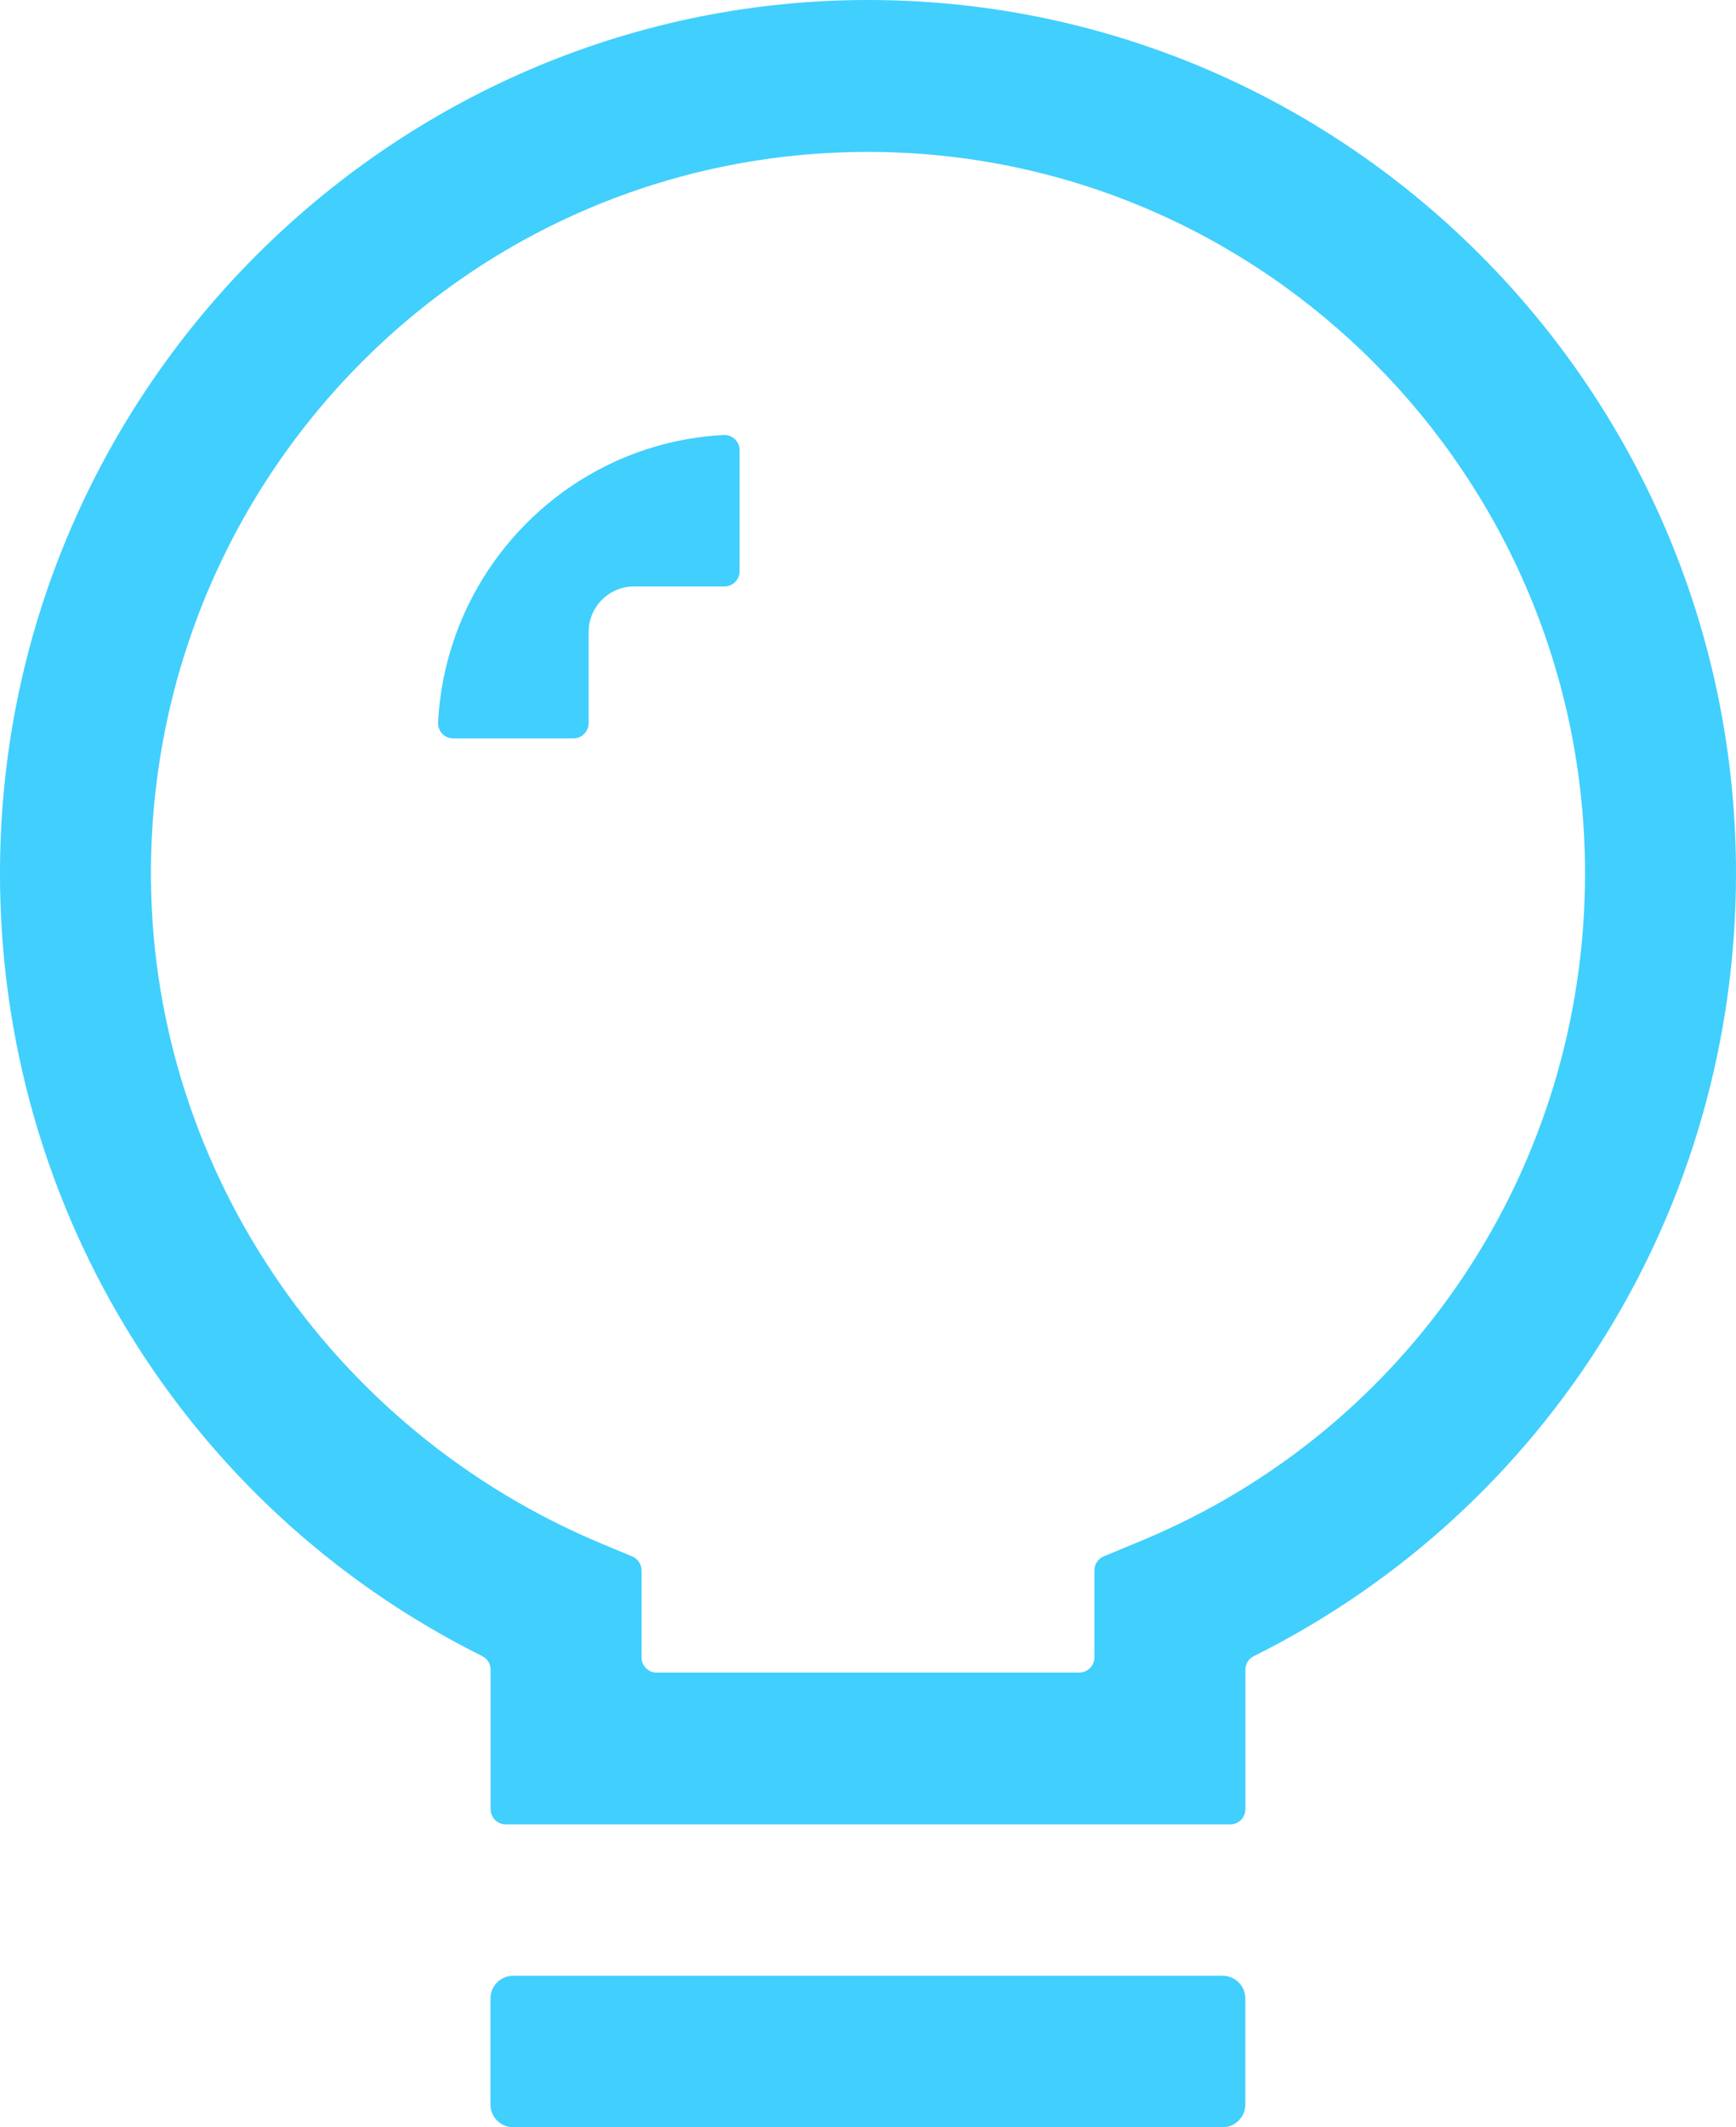 <svg width="49" height="60" viewBox="0 0 49 60" fill="none" xmlns="http://www.w3.org/2000/svg">
<path d="M16.615 20.398V17.827C16.615 17.118 17.188 16.542 17.894 16.542H20.45C20.684 16.542 20.876 16.349 20.876 16.113V12.698C20.876 12.452 20.669 12.257 20.424 12.27C19.042 12.343 17.747 12.745 16.615 13.405C15.322 14.157 14.242 15.243 13.494 16.544C12.84 17.681 12.438 18.984 12.365 20.374C12.352 20.621 12.546 20.828 12.791 20.828H16.187C16.421 20.828 16.613 20.636 16.613 20.4L16.615 20.398Z" fill="#41CFFD"/>
<path d="M34.507 55.729H14.487C14.131 55.729 13.844 56.016 13.844 56.37V59.362C13.844 59.716 14.131 60.003 14.487 60.003H34.507C34.863 60.003 35.15 59.716 35.15 59.362V56.37C35.15 56.016 34.863 55.729 34.507 55.729Z" fill="#41CFFD"/>
<path d="M34.726 51.461H14.274C14.04 51.461 13.848 51.269 13.848 51.033V47.095C13.848 46.933 13.756 46.785 13.609 46.712C5.124 42.489 -0.209 33.747 0.006 24.076C0.305 10.558 11.555 -0.267 25 0.005C38.279 0.275 49 11.22 49 24.637C49 34.083 43.712 42.571 35.391 46.714C35.246 46.787 35.152 46.935 35.152 47.095V51.033C35.152 51.269 34.96 51.461 34.726 51.461ZM18.535 47.177H30.465C30.7 47.177 30.891 46.984 30.891 46.748V44.295C30.891 44.122 30.996 43.965 31.155 43.899L32.21 43.462C39.822 40.306 44.739 32.917 44.739 24.637C44.739 13.416 35.659 4.285 24.5 4.285C13.341 4.285 4.372 13.305 4.261 24.434C4.178 32.815 9.314 40.362 17.02 43.558L17.844 43.901C18.004 43.968 18.109 44.124 18.109 44.297V46.751C18.109 46.986 18.3 47.179 18.535 47.179V47.177Z" fill="#41CFFD"/>
</svg>
